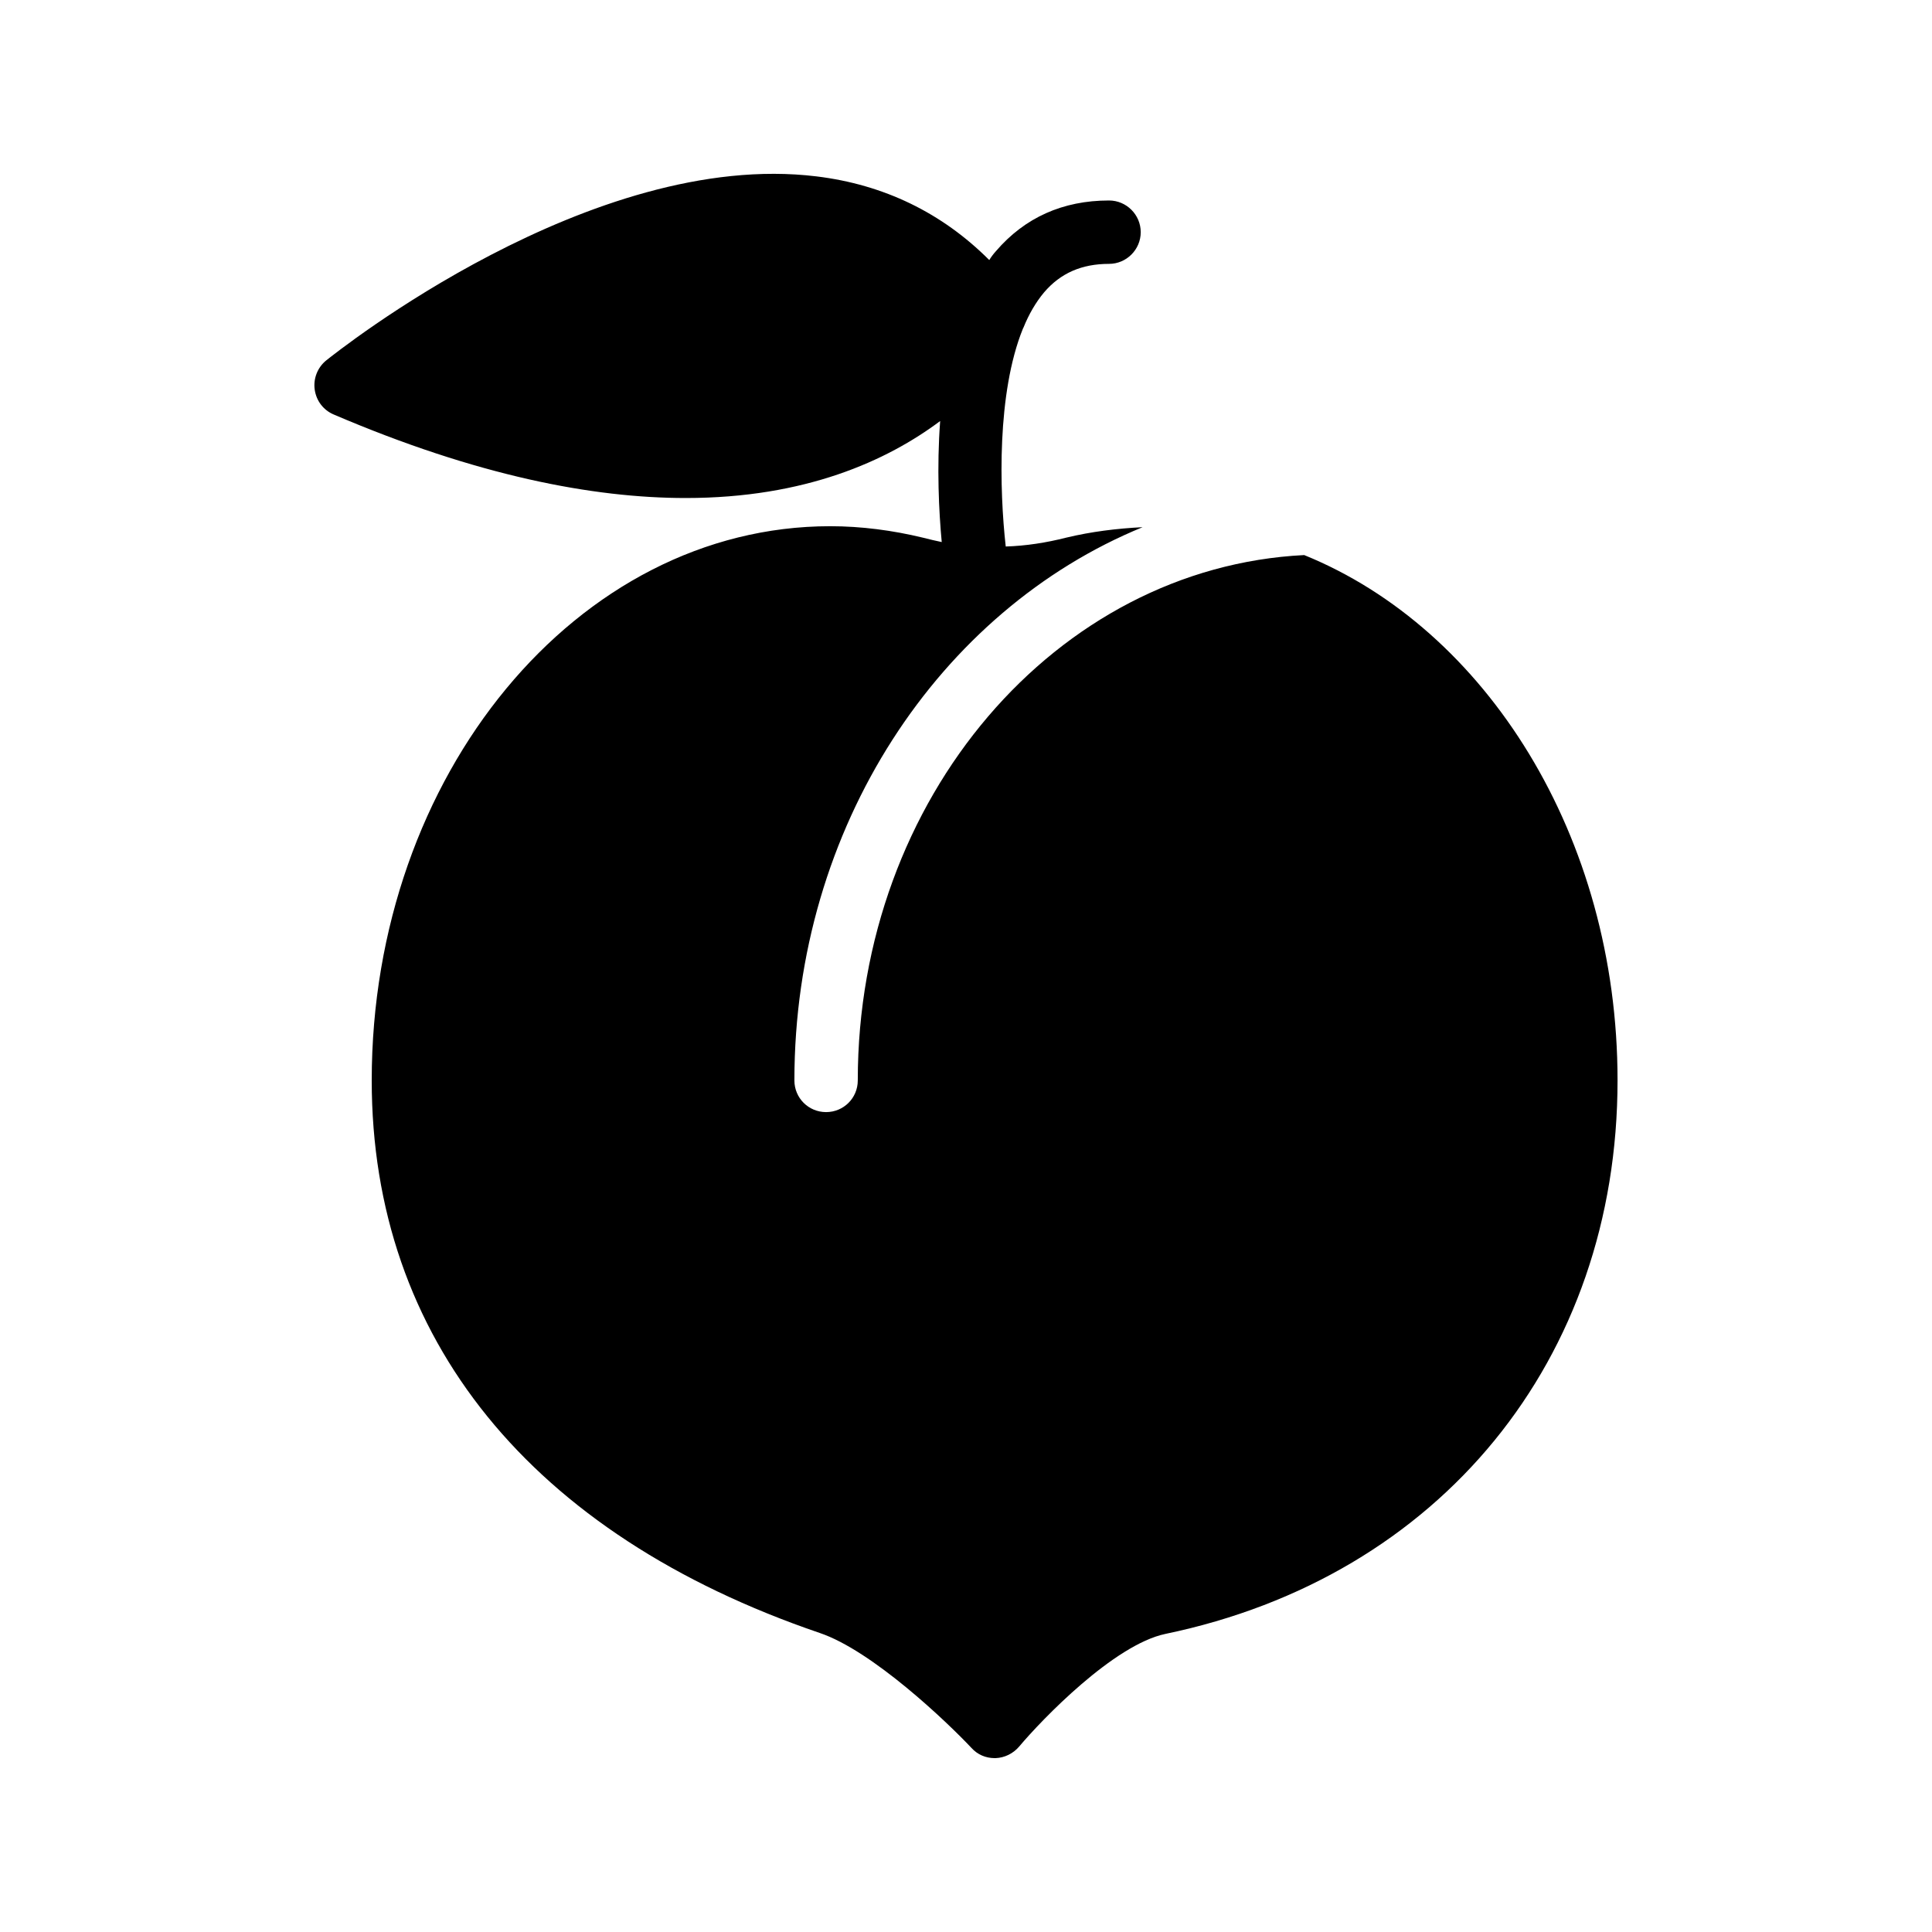 <?xml version="1.0" encoding="UTF-8"?>
<!-- Uploaded to: SVG Repo, www.svgrepo.com, Generator: SVG Repo Mixer Tools -->
<svg fill="#000000" width="800px" height="800px" version="1.1" viewBox="144 144 512 512" xmlns="http://www.w3.org/2000/svg">
 <path d="m489.63 291.1c-65.664 3.273-118.31 64.402-118.31 139.22 0 4.703-3.777 8.398-8.398 8.398-4.617 0-8.398-3.695-8.398-8.398 0-67.258 38.543-124.61 92.281-146.61-6.801 0.336-13.602 1.176-20.234 2.769-5.289 1.344-10.664 2.184-16.039 2.352-1.68-15.031-2.352-40.641 4.535-57.688 0.086-0.086 0.086-0.254 0.168-0.336 1.426-3.527 3.273-6.719 5.457-9.32 4.367-5.121 9.992-7.559 17.215-7.559 4.617 0 8.398-3.777 8.398-8.398 0-4.617-3.777-8.398-8.398-8.398-12.258 0-22.336 4.535-29.977 13.434-0.672 0.754-1.258 1.512-1.762 2.352-12.512-12.512-27.879-19.984-45.762-22.168-59.703-7.305-127.13 46.52-129.98 48.785-2.266 1.848-3.441 4.785-3.023 7.727 0.418 2.938 2.266 5.375 4.953 6.551 38.039 16.289 68.77 22.168 93.371 22.168 31.738 0 53.402-9.906 67.426-20.402-0.922 12.344-0.336 24.016 0.418 32.074-1.68-0.336-3.359-0.758-5.039-1.176-7.977-1.93-16.289-3.023-24.52-3.023-67.008 0-121.5 65.914-121.5 146.86 0 68.352 42.152 120.33 118.73 146.44 13.938 4.703 33.754 23.594 40.219 30.48 1.594 1.762 3.777 2.688 6.129 2.688h0.25c2.352-0.086 4.617-1.176 6.215-3.023 6.129-7.305 25.191-27.039 38.793-29.895 72.801-15.113 119.82-72.715 119.82-146.69 0.016-64.648-34.832-119.65-83.031-139.21z"/>
</svg>